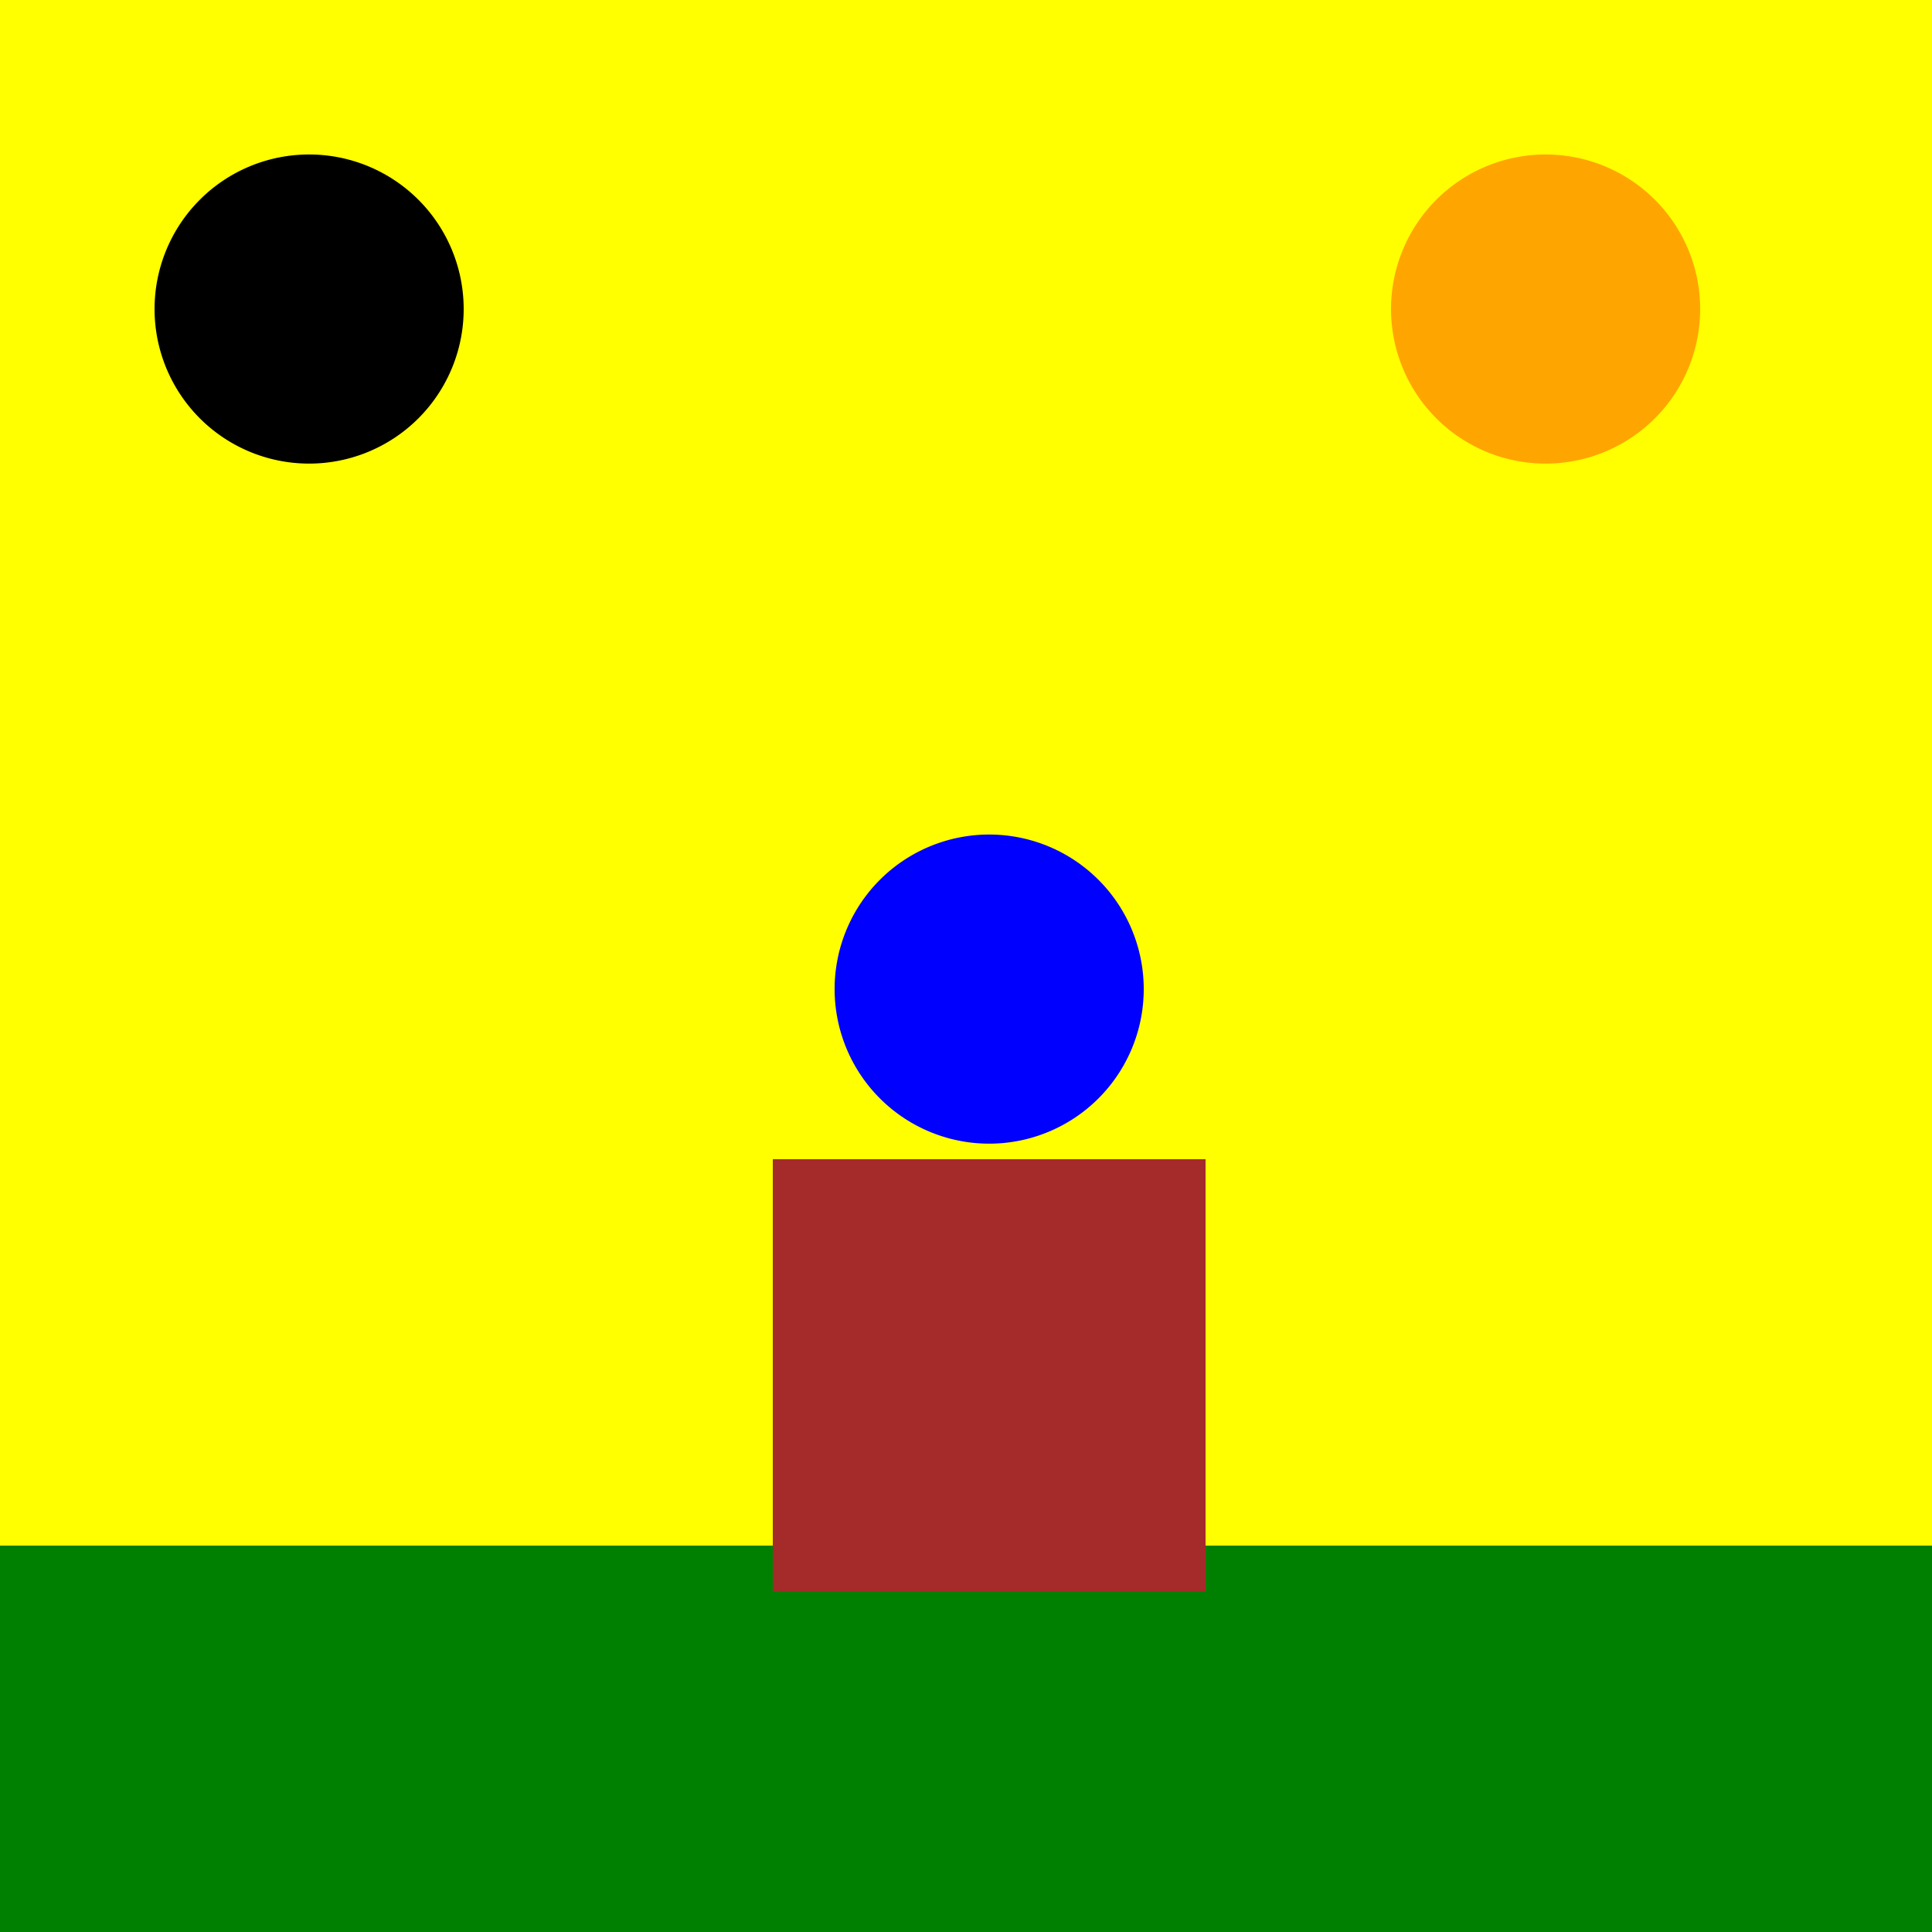 <!--

Generated by DrawGPT.
Free, open source, AI generated images in SVG, PNG, and HTML Canvas format.
https://drawgpt.ai

Created: 2023-09-26T01:46:55.803Z
Link: https://drawgpt.ai/prompt/12536/

-->
<svg xmlns="http://www.w3.org/2000/svg" xmlns:xlink="http://www.w3.org/1999/xlink" width="500" height="500"><defs/><g><rect fill="yellow" stroke="none" x="0" y="0" width="512" height="512"/><rect fill="green" stroke="none" x="0" y="400" width="512" height="112"/><path fill="black" stroke="none" paint-order="stroke fill markers" d=" M 120 80 A 40 40 0 1 1 120 79.96"/><path fill="orange" stroke="none" paint-order="stroke fill markers" d=" M 440 80 A 40 40 0 1 1 440 79.96"/><path fill="blue" stroke="none" paint-order="stroke fill markers" d=" M 296 256 A 40 40 0 1 1 296 255.96"/><rect fill="brown" stroke="none" x="200" y="300" width="112" height="112"/></g></svg>